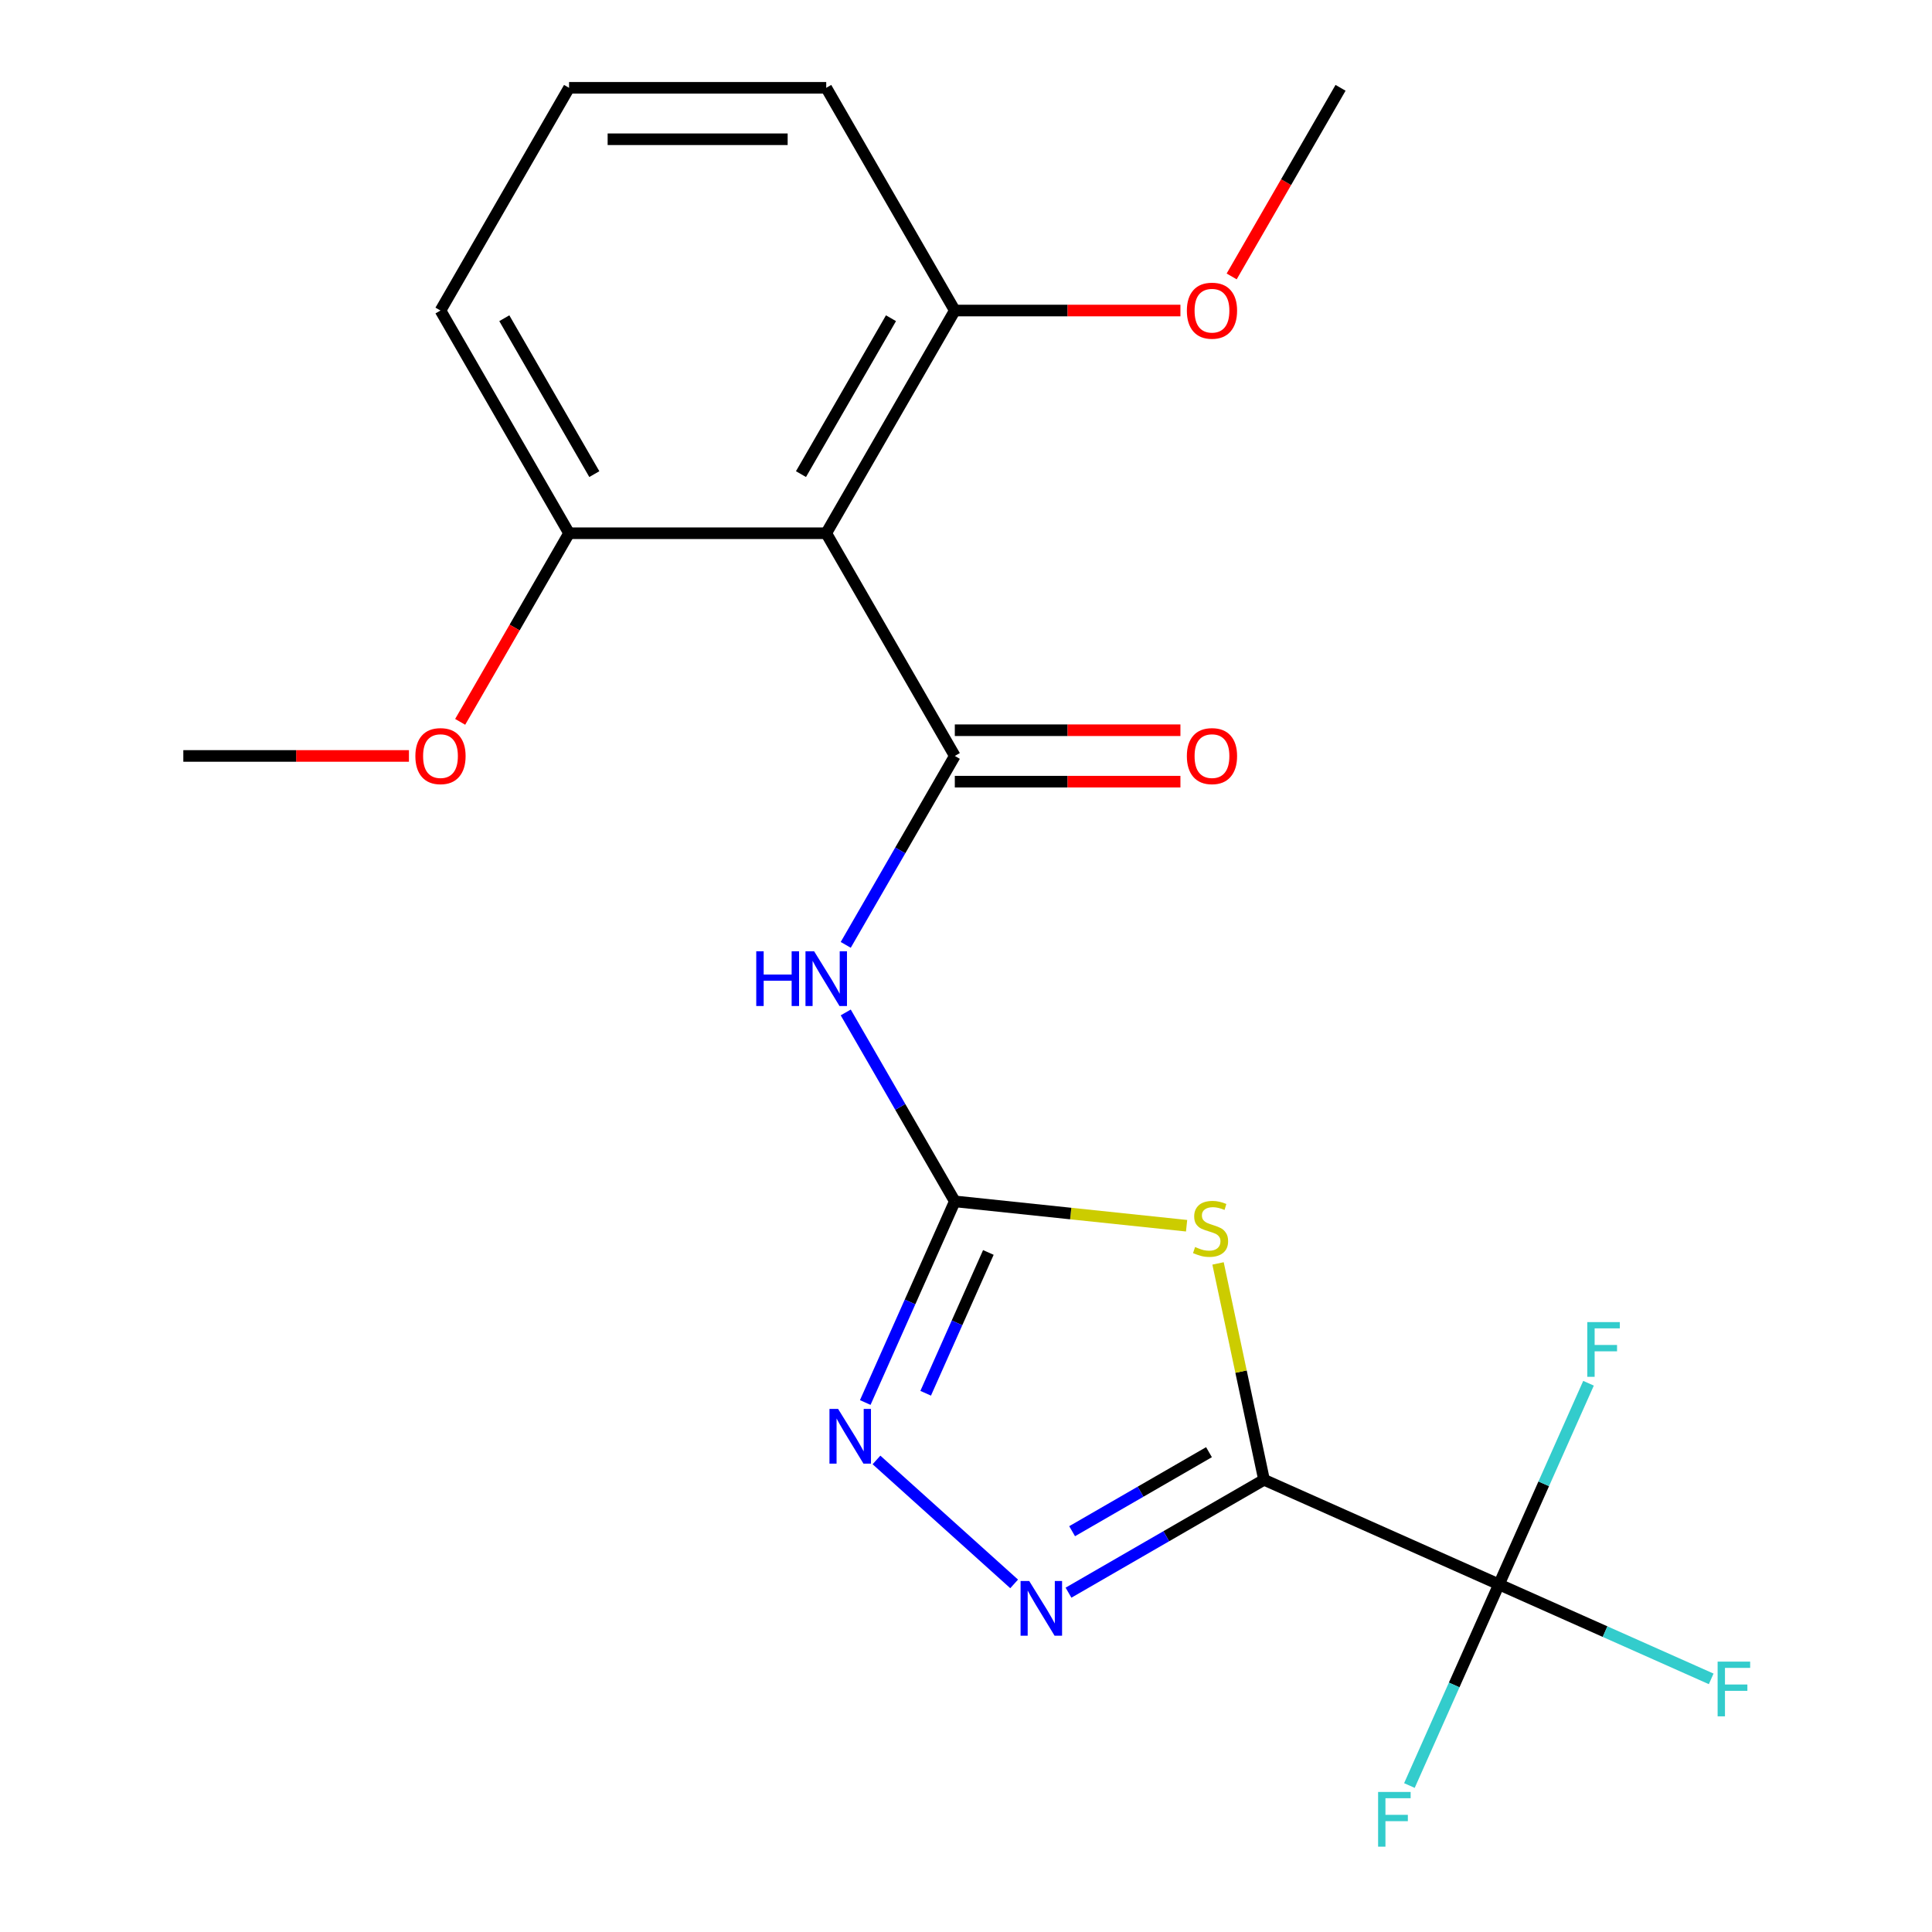 <?xml version='1.0' encoding='iso-8859-1'?>
<svg version='1.1' baseProfile='full'
              xmlns='http://www.w3.org/2000/svg'
                      xmlns:rdkit='http://www.rdkit.org/xml'
                      xmlns:xlink='http://www.w3.org/1999/xlink'
                  xml:space='preserve'
width='1000px' height='1000px' viewBox='0 0 1000 1000'>
<!-- END OF HEADER -->
<rect style='opacity:1.0;fill:#FFFFFF;stroke:none' width='1000' height='1000' x='0' y='0'> </rect>
<path class='bond-0' d='M 654.261,765.936 L 642.359,709.941' style='fill:none;fill-rule:evenodd;stroke:#000000;stroke-width:6px;stroke-linecap:butt;stroke-linejoin:miter;stroke-opacity:1' />
<path class='bond-0' d='M 642.359,709.941 L 630.457,653.946' style='fill:none;fill-rule:evenodd;stroke:#CCCC00;stroke-width:6px;stroke-linecap:butt;stroke-linejoin:miter;stroke-opacity:1' />
<path class='bond-3' d='M 654.261,765.936 L 603.658,795.152' style='fill:none;fill-rule:evenodd;stroke:#000000;stroke-width:6px;stroke-linecap:butt;stroke-linejoin:miter;stroke-opacity:1' />
<path class='bond-3' d='M 603.658,795.152 L 553.054,824.368' style='fill:none;fill-rule:evenodd;stroke:#0000FF;stroke-width:6px;stroke-linecap:butt;stroke-linejoin:miter;stroke-opacity:1' />
<path class='bond-3' d='M 625.769,751.646 L 590.347,772.097' style='fill:none;fill-rule:evenodd;stroke:#000000;stroke-width:6px;stroke-linecap:butt;stroke-linejoin:miter;stroke-opacity:1' />
<path class='bond-3' d='M 590.347,772.097 L 554.925,792.548' style='fill:none;fill-rule:evenodd;stroke:#0000FF;stroke-width:6px;stroke-linecap:butt;stroke-linejoin:miter;stroke-opacity:1' />
<path class='bond-5' d='M 654.261,765.936 L 775.86,820.076' style='fill:none;fill-rule:evenodd;stroke:#000000;stroke-width:6px;stroke-linecap:butt;stroke-linejoin:miter;stroke-opacity:1' />
<path class='bond-1' d='M 614.179,634.434 L 554.194,628.129' style='fill:none;fill-rule:evenodd;stroke:#CCCC00;stroke-width:6px;stroke-linecap:butt;stroke-linejoin:miter;stroke-opacity:1' />
<path class='bond-1' d='M 554.194,628.129 L 494.209,621.825' style='fill:none;fill-rule:evenodd;stroke:#000000;stroke-width:6px;stroke-linecap:butt;stroke-linejoin:miter;stroke-opacity:1' />
<path class='bond-4' d='M 494.209,621.825 L 465.98,572.932' style='fill:none;fill-rule:evenodd;stroke:#000000;stroke-width:6px;stroke-linecap:butt;stroke-linejoin:miter;stroke-opacity:1' />
<path class='bond-4' d='M 465.98,572.932 L 437.752,524.038' style='fill:none;fill-rule:evenodd;stroke:#0000FF;stroke-width:6px;stroke-linecap:butt;stroke-linejoin:miter;stroke-opacity:1' />
<path class='bond-21' d='M 494.209,621.825 L 471.032,673.881' style='fill:none;fill-rule:evenodd;stroke:#000000;stroke-width:6px;stroke-linecap:butt;stroke-linejoin:miter;stroke-opacity:1' />
<path class='bond-21' d='M 471.032,673.881 L 447.855,725.936' style='fill:none;fill-rule:evenodd;stroke:#0000FF;stroke-width:6px;stroke-linecap:butt;stroke-linejoin:miter;stroke-opacity:1' />
<path class='bond-21' d='M 511.575,648.269 L 495.352,684.708' style='fill:none;fill-rule:evenodd;stroke:#000000;stroke-width:6px;stroke-linecap:butt;stroke-linejoin:miter;stroke-opacity:1' />
<path class='bond-21' d='M 495.352,684.708 L 479.128,721.148' style='fill:none;fill-rule:evenodd;stroke:#0000FF;stroke-width:6px;stroke-linecap:butt;stroke-linejoin:miter;stroke-opacity:1' />
<path class='bond-2' d='M 494.209,391.277 L 465.98,440.17' style='fill:none;fill-rule:evenodd;stroke:#000000;stroke-width:6px;stroke-linecap:butt;stroke-linejoin:miter;stroke-opacity:1' />
<path class='bond-2' d='M 465.98,440.17 L 437.752,489.063' style='fill:none;fill-rule:evenodd;stroke:#0000FF;stroke-width:6px;stroke-linecap:butt;stroke-linejoin:miter;stroke-opacity:1' />
<path class='bond-7' d='M 494.209,391.277 L 427.655,276.003' style='fill:none;fill-rule:evenodd;stroke:#000000;stroke-width:6px;stroke-linecap:butt;stroke-linejoin:miter;stroke-opacity:1' />
<path class='bond-8' d='M 494.209,404.587 L 552.598,404.587' style='fill:none;fill-rule:evenodd;stroke:#000000;stroke-width:6px;stroke-linecap:butt;stroke-linejoin:miter;stroke-opacity:1' />
<path class='bond-8' d='M 552.598,404.587 L 610.988,404.587' style='fill:none;fill-rule:evenodd;stroke:#FF0000;stroke-width:6px;stroke-linecap:butt;stroke-linejoin:miter;stroke-opacity:1' />
<path class='bond-8' d='M 494.209,377.966 L 552.598,377.966' style='fill:none;fill-rule:evenodd;stroke:#000000;stroke-width:6px;stroke-linecap:butt;stroke-linejoin:miter;stroke-opacity:1' />
<path class='bond-8' d='M 552.598,377.966 L 610.988,377.966' style='fill:none;fill-rule:evenodd;stroke:#FF0000;stroke-width:6px;stroke-linecap:butt;stroke-linejoin:miter;stroke-opacity:1' />
<path class='bond-6' d='M 524.919,819.823 L 453.663,755.665' style='fill:none;fill-rule:evenodd;stroke:#0000FF;stroke-width:6px;stroke-linecap:butt;stroke-linejoin:miter;stroke-opacity:1' />
<path class='bond-11' d='M 775.86,820.076 L 830.786,844.531' style='fill:none;fill-rule:evenodd;stroke:#000000;stroke-width:6px;stroke-linecap:butt;stroke-linejoin:miter;stroke-opacity:1' />
<path class='bond-11' d='M 830.786,844.531 L 885.712,868.985' style='fill:none;fill-rule:evenodd;stroke:#33CCCC;stroke-width:6px;stroke-linecap:butt;stroke-linejoin:miter;stroke-opacity:1' />
<path class='bond-12' d='M 775.86,820.076 L 752.683,872.132' style='fill:none;fill-rule:evenodd;stroke:#000000;stroke-width:6px;stroke-linecap:butt;stroke-linejoin:miter;stroke-opacity:1' />
<path class='bond-12' d='M 752.683,872.132 L 729.507,924.188' style='fill:none;fill-rule:evenodd;stroke:#33CCCC;stroke-width:6px;stroke-linecap:butt;stroke-linejoin:miter;stroke-opacity:1' />
<path class='bond-13' d='M 775.86,820.076 L 799.037,768.02' style='fill:none;fill-rule:evenodd;stroke:#000000;stroke-width:6px;stroke-linecap:butt;stroke-linejoin:miter;stroke-opacity:1' />
<path class='bond-13' d='M 799.037,768.02 L 822.214,715.964' style='fill:none;fill-rule:evenodd;stroke:#33CCCC;stroke-width:6px;stroke-linecap:butt;stroke-linejoin:miter;stroke-opacity:1' />
<path class='bond-9' d='M 427.655,276.003 L 494.209,160.729' style='fill:none;fill-rule:evenodd;stroke:#000000;stroke-width:6px;stroke-linecap:butt;stroke-linejoin:miter;stroke-opacity:1' />
<path class='bond-9' d='M 414.583,245.401 L 461.171,164.709' style='fill:none;fill-rule:evenodd;stroke:#000000;stroke-width:6px;stroke-linecap:butt;stroke-linejoin:miter;stroke-opacity:1' />
<path class='bond-10' d='M 427.655,276.003 L 294.548,276.003' style='fill:none;fill-rule:evenodd;stroke:#000000;stroke-width:6px;stroke-linecap:butt;stroke-linejoin:miter;stroke-opacity:1' />
<path class='bond-15' d='M 494.209,160.729 L 552.598,160.729' style='fill:none;fill-rule:evenodd;stroke:#000000;stroke-width:6px;stroke-linecap:butt;stroke-linejoin:miter;stroke-opacity:1' />
<path class='bond-15' d='M 552.598,160.729 L 610.988,160.729' style='fill:none;fill-rule:evenodd;stroke:#FF0000;stroke-width:6px;stroke-linecap:butt;stroke-linejoin:miter;stroke-opacity:1' />
<path class='bond-17' d='M 494.209,160.729 L 427.655,45.455' style='fill:none;fill-rule:evenodd;stroke:#000000;stroke-width:6px;stroke-linecap:butt;stroke-linejoin:miter;stroke-opacity:1' />
<path class='bond-14' d='M 294.548,276.003 L 266.366,324.816' style='fill:none;fill-rule:evenodd;stroke:#000000;stroke-width:6px;stroke-linecap:butt;stroke-linejoin:miter;stroke-opacity:1' />
<path class='bond-14' d='M 266.366,324.816 L 238.183,373.629' style='fill:none;fill-rule:evenodd;stroke:#FF0000;stroke-width:6px;stroke-linecap:butt;stroke-linejoin:miter;stroke-opacity:1' />
<path class='bond-18' d='M 294.548,276.003 L 227.995,160.729' style='fill:none;fill-rule:evenodd;stroke:#000000;stroke-width:6px;stroke-linecap:butt;stroke-linejoin:miter;stroke-opacity:1' />
<path class='bond-18' d='M 307.62,245.401 L 261.032,164.709' style='fill:none;fill-rule:evenodd;stroke:#000000;stroke-width:6px;stroke-linecap:butt;stroke-linejoin:miter;stroke-opacity:1' />
<path class='bond-20' d='M 211.667,391.277 L 153.277,391.277' style='fill:none;fill-rule:evenodd;stroke:#FF0000;stroke-width:6px;stroke-linecap:butt;stroke-linejoin:miter;stroke-opacity:1' />
<path class='bond-20' d='M 153.277,391.277 L 94.888,391.277' style='fill:none;fill-rule:evenodd;stroke:#000000;stroke-width:6px;stroke-linecap:butt;stroke-linejoin:miter;stroke-opacity:1' />
<path class='bond-19' d='M 637.504,143.081 L 665.687,94.268' style='fill:none;fill-rule:evenodd;stroke:#FF0000;stroke-width:6px;stroke-linecap:butt;stroke-linejoin:miter;stroke-opacity:1' />
<path class='bond-19' d='M 665.687,94.268 L 693.869,45.455' style='fill:none;fill-rule:evenodd;stroke:#000000;stroke-width:6px;stroke-linecap:butt;stroke-linejoin:miter;stroke-opacity:1' />
<path class='bond-16' d='M 294.548,45.455 L 227.995,160.729' style='fill:none;fill-rule:evenodd;stroke:#000000;stroke-width:6px;stroke-linecap:butt;stroke-linejoin:miter;stroke-opacity:1' />
<path class='bond-22' d='M 294.548,45.455 L 427.655,45.455' style='fill:none;fill-rule:evenodd;stroke:#000000;stroke-width:6px;stroke-linecap:butt;stroke-linejoin:miter;stroke-opacity:1' />
<path class='bond-22' d='M 314.514,72.076 L 407.689,72.076' style='fill:none;fill-rule:evenodd;stroke:#000000;stroke-width:6px;stroke-linecap:butt;stroke-linejoin:miter;stroke-opacity:1' />
<path  class='atom-1' d='M 618.586 645.458
Q 618.906 645.578, 620.226 646.138
Q 621.546 646.698, 622.986 647.058
Q 624.466 647.378, 625.906 647.378
Q 628.586 647.378, 630.146 646.098
Q 631.706 644.778, 631.706 642.498
Q 631.706 640.938, 630.906 639.978
Q 630.146 639.018, 628.946 638.498
Q 627.746 637.978, 625.746 637.378
Q 623.226 636.618, 621.706 635.898
Q 620.226 635.178, 619.146 633.658
Q 618.106 632.138, 618.106 629.578
Q 618.106 626.018, 620.506 623.818
Q 622.946 621.618, 627.746 621.618
Q 631.026 621.618, 634.746 623.178
L 633.826 626.258
Q 630.426 624.858, 627.866 624.858
Q 625.106 624.858, 623.586 626.018
Q 622.066 627.138, 622.106 629.098
Q 622.106 630.618, 622.866 631.538
Q 623.666 632.458, 624.786 632.978
Q 625.946 633.498, 627.866 634.098
Q 630.426 634.898, 631.946 635.698
Q 633.466 636.498, 634.546 638.138
Q 635.666 639.738, 635.666 642.498
Q 635.666 646.418, 633.026 648.538
Q 630.426 650.618, 626.066 650.618
Q 623.546 650.618, 621.626 650.058
Q 619.746 649.538, 617.506 648.618
L 618.586 645.458
' fill='#CCCC00'/>
<path  class='atom-4' d='M 532.727 818.33
L 542.007 833.33
Q 542.927 834.81, 544.407 837.49
Q 545.887 840.17, 545.967 840.33
L 545.967 818.33
L 549.727 818.33
L 549.727 846.65
L 545.847 846.65
L 535.887 830.25
Q 534.727 828.33, 533.487 826.13
Q 532.287 823.93, 531.927 823.25
L 531.927 846.65
L 528.247 846.65
L 528.247 818.33
L 532.727 818.33
' fill='#0000FF'/>
<path  class='atom-5' d='M 391.435 492.391
L 395.275 492.391
L 395.275 504.431
L 409.755 504.431
L 409.755 492.391
L 413.595 492.391
L 413.595 520.711
L 409.755 520.711
L 409.755 507.631
L 395.275 507.631
L 395.275 520.711
L 391.435 520.711
L 391.435 492.391
' fill='#0000FF'/>
<path  class='atom-5' d='M 421.395 492.391
L 430.675 507.391
Q 431.595 508.871, 433.075 511.551
Q 434.555 514.231, 434.635 514.391
L 434.635 492.391
L 438.395 492.391
L 438.395 520.711
L 434.515 520.711
L 424.555 504.311
Q 423.395 502.391, 422.155 500.191
Q 420.955 497.991, 420.595 497.311
L 420.595 520.711
L 416.915 520.711
L 416.915 492.391
L 421.395 492.391
' fill='#0000FF'/>
<path  class='atom-7' d='M 433.809 729.264
L 443.089 744.264
Q 444.009 745.744, 445.489 748.424
Q 446.969 751.104, 447.049 751.264
L 447.049 729.264
L 450.809 729.264
L 450.809 757.584
L 446.929 757.584
L 436.969 741.184
Q 435.809 739.264, 434.569 737.064
Q 433.369 734.864, 433.009 734.184
L 433.009 757.584
L 429.329 757.584
L 429.329 729.264
L 433.809 729.264
' fill='#0000FF'/>
<path  class='atom-9' d='M 614.316 391.357
Q 614.316 384.557, 617.676 380.757
Q 621.036 376.957, 627.316 376.957
Q 633.596 376.957, 636.956 380.757
Q 640.316 384.557, 640.316 391.357
Q 640.316 398.237, 636.916 402.157
Q 633.516 406.037, 627.316 406.037
Q 621.076 406.037, 617.676 402.157
Q 614.316 398.277, 614.316 391.357
M 627.316 402.837
Q 631.636 402.837, 633.956 399.957
Q 636.316 397.037, 636.316 391.357
Q 636.316 385.797, 633.956 382.997
Q 631.636 380.157, 627.316 380.157
Q 622.996 380.157, 620.636 382.957
Q 618.316 385.757, 618.316 391.357
Q 618.316 397.077, 620.636 399.957
Q 622.996 402.837, 627.316 402.837
' fill='#FF0000'/>
<path  class='atom-12' d='M 889.039 860.055
L 905.879 860.055
L 905.879 863.295
L 892.839 863.295
L 892.839 871.895
L 904.439 871.895
L 904.439 875.175
L 892.839 875.175
L 892.839 888.375
L 889.039 888.375
L 889.039 860.055
' fill='#33CCCC'/>
<path  class='atom-13' d='M 713.301 927.515
L 730.141 927.515
L 730.141 930.755
L 717.101 930.755
L 717.101 939.355
L 728.701 939.355
L 728.701 942.635
L 717.101 942.635
L 717.101 955.835
L 713.301 955.835
L 713.301 927.515
' fill='#33CCCC'/>
<path  class='atom-14' d='M 821.58 684.317
L 838.42 684.317
L 838.42 687.557
L 825.38 687.557
L 825.38 696.157
L 836.98 696.157
L 836.98 699.437
L 825.38 699.437
L 825.38 712.637
L 821.58 712.637
L 821.58 684.317
' fill='#33CCCC'/>
<path  class='atom-15' d='M 214.995 391.357
Q 214.995 384.557, 218.355 380.757
Q 221.715 376.957, 227.995 376.957
Q 234.275 376.957, 237.635 380.757
Q 240.995 384.557, 240.995 391.357
Q 240.995 398.237, 237.595 402.157
Q 234.195 406.037, 227.995 406.037
Q 221.755 406.037, 218.355 402.157
Q 214.995 398.277, 214.995 391.357
M 227.995 402.837
Q 232.315 402.837, 234.635 399.957
Q 236.995 397.037, 236.995 391.357
Q 236.995 385.797, 234.635 382.997
Q 232.315 380.157, 227.995 380.157
Q 223.675 380.157, 221.315 382.957
Q 218.995 385.757, 218.995 391.357
Q 218.995 397.077, 221.315 399.957
Q 223.675 402.837, 227.995 402.837
' fill='#FF0000'/>
<path  class='atom-16' d='M 614.316 160.809
Q 614.316 154.009, 617.676 150.209
Q 621.036 146.409, 627.316 146.409
Q 633.596 146.409, 636.956 150.209
Q 640.316 154.009, 640.316 160.809
Q 640.316 167.689, 636.916 171.609
Q 633.516 175.489, 627.316 175.489
Q 621.076 175.489, 617.676 171.609
Q 614.316 167.729, 614.316 160.809
M 627.316 172.289
Q 631.636 172.289, 633.956 169.409
Q 636.316 166.489, 636.316 160.809
Q 636.316 155.249, 633.956 152.449
Q 631.636 149.609, 627.316 149.609
Q 622.996 149.609, 620.636 152.409
Q 618.316 155.209, 618.316 160.809
Q 618.316 166.529, 620.636 169.409
Q 622.996 172.289, 627.316 172.289
' fill='#FF0000'/>
</svg>
